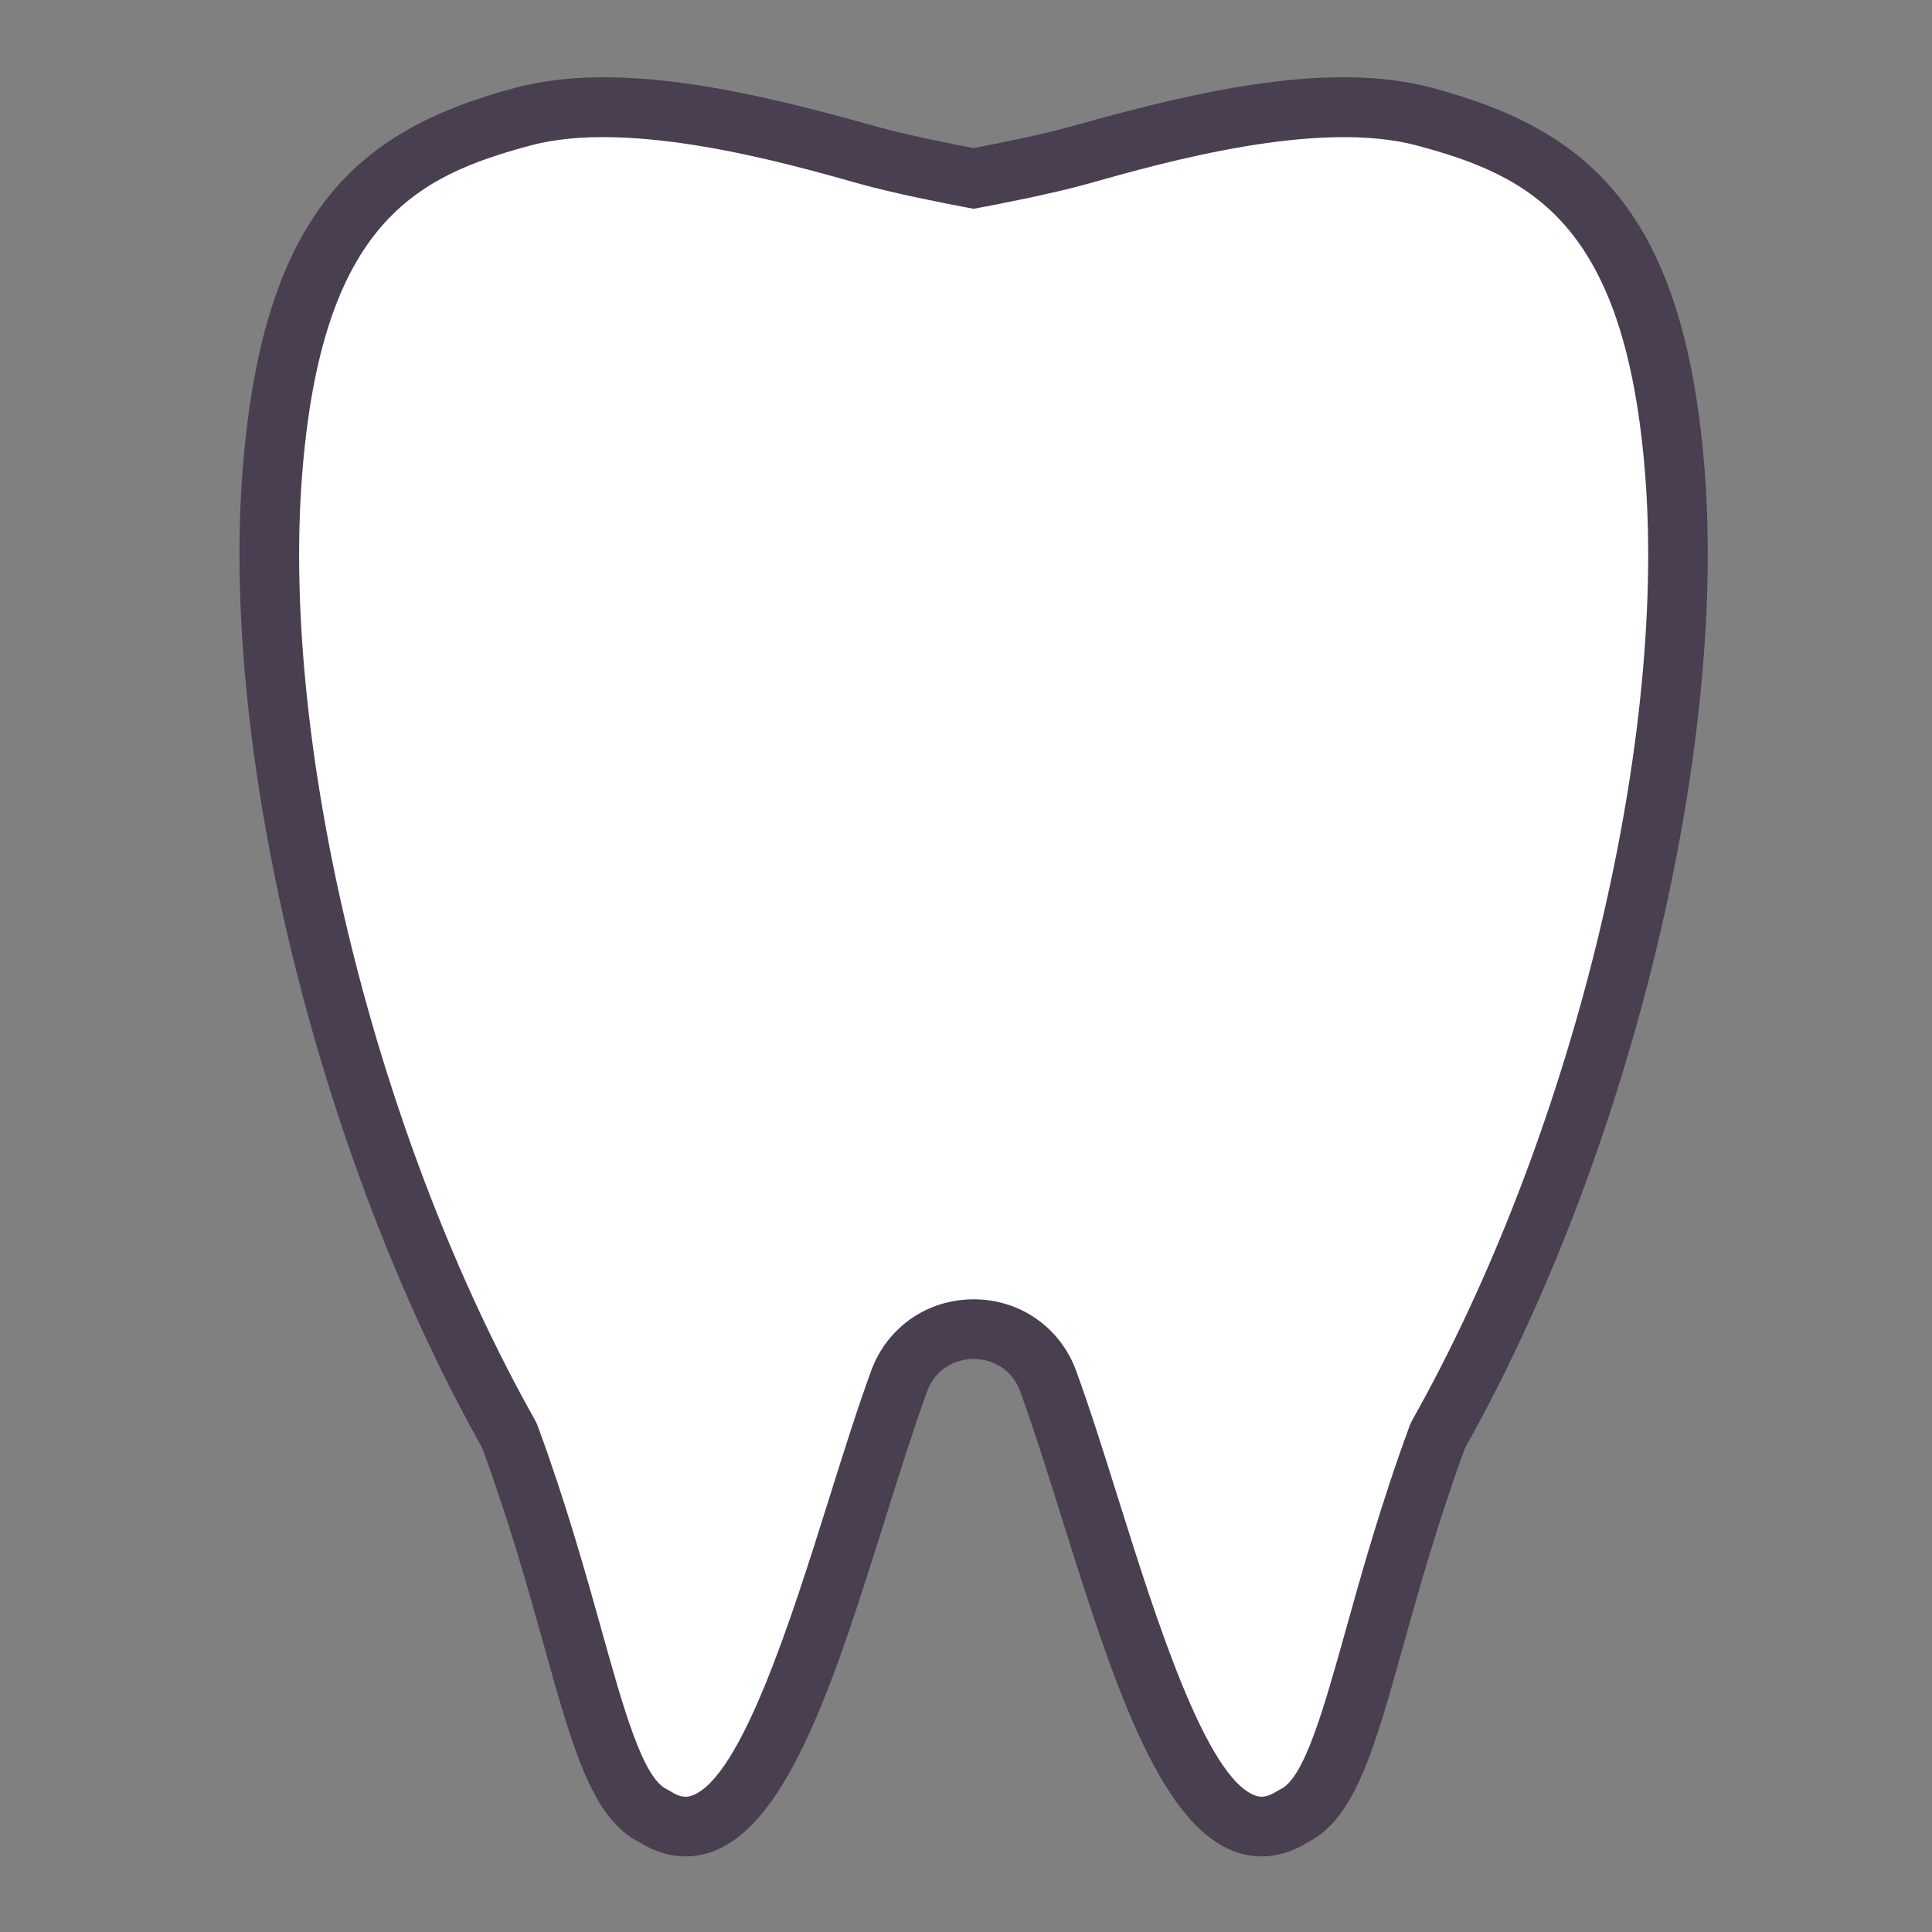 <?xml version="1.0" encoding="utf-8"?>
<!-- Generator: Adobe Illustrator 16.0.0, SVG Export Plug-In . SVG Version: 6.00 Build 0)  -->
<!DOCTYPE svg PUBLIC "-//W3C//DTD SVG 1.1//EN" "http://www.w3.org/Graphics/SVG/1.1/DTD/svg11.dtd">
<svg version="1.1" id="レイヤー_1" xmlns="http://www.w3.org/2000/svg" xmlns:xlink="http://www.w3.org/1999/xlink" x="0px"
	 y="0px" width="50px" height="50px" viewBox="0 0 50 50" enable-background="new 0 0 50 50" xml:space="preserve">
<rect x="0" y="0" width="50" height="50" fill="#808080" stroke="none"/>
<g>
	<path fill="#FFFFFF" d="M43.349,12.253c-0.521-6.739-3.119-8.329-6.478-9.231c-2.584-0.694-6.219,0.227-8.9,0.984
		c-0.881,0.249-2.234,0.512-2.773,0.613c-0.54-0.102-1.892-0.364-2.773-0.613c-2.681-0.758-6.315-1.679-8.899-0.984
		c-3.359,0.902-5.958,2.492-6.478,9.231c-0.608,7.88,2.314,18.115,6.135,24.895c1.943,5.271,2.245,9.149,3.746,9.857
		c2.887,1.864,4.595-6.451,6.339-11.256c0.654-1.802,3.208-1.802,3.863,0c1.744,4.805,3.451,13.12,6.339,11.256
		c1.501-0.708,1.802-4.586,3.745-9.857C41.034,30.368,43.957,20.133,43.349,12.253z"/>
	<path fill="#493F51" d="M32.652,48.044c-0.268,0-0.502-0.055-0.69-0.122c-1.997-0.722-3.205-4.565-4.483-8.636
		c-0.371-1.182-0.722-2.297-1.076-3.273c-0.225-0.621-0.77-0.843-1.205-0.843c-0.435,0-0.98,0.222-1.206,0.843
		c-0.354,0.977-0.705,2.092-1.076,3.273c-1.278,4.07-2.486,7.914-4.484,8.636C18,48.078,17.323,48.161,16.55,47.68
		c-1.222-0.615-1.719-2.396-2.467-5.073c-0.421-1.505-0.897-3.209-1.604-5.135c-4.222-7.518-6.771-17.903-6.202-25.278
		C6.804,5.37,9.364,3.34,13.324,2.275c2.621-0.704,6.023,0.059,9.31,0.987c0.784,0.222,1.967,0.457,2.563,0.57
		c0.597-0.113,1.78-0.349,2.564-0.57c3.286-0.93,6.688-1.691,9.309-0.987c3.961,1.064,6.521,3.095,7.048,9.918
		c0.569,7.375-1.979,17.761-6.202,25.278c-0.707,1.926-1.183,3.63-1.604,5.135c-0.748,2.678-1.246,4.458-2.467,5.073
		C33.407,47.952,33,48.044,32.652,48.044z M25.197,33.626C25.198,33.626,25.198,33.626,25.197,33.626
		c1.204,0,2.247,0.729,2.657,1.859c0.366,1.008,0.722,2.14,1.098,3.338c0.952,3.031,2.257,7.185,3.534,7.646
		c0.123,0.044,0.285,0.064,0.563-0.114l0.09-0.05c0.617-0.291,1.113-2.063,1.687-4.114c0.411-1.472,0.923-3.304,1.663-5.312
		l0.052-0.112c4.104-7.281,6.588-17.338,6.038-24.455c-0.508-6.57-2.976-7.758-5.908-8.546c-2.57-0.69-6.567,0.439-8.488,0.982
		c-0.913,0.258-2.292,0.525-2.842,0.629l-0.143,0.026l-0.142-0.026c-0.55-0.104-1.929-0.371-2.842-0.629
		c-1.921-0.543-5.918-1.673-8.488-0.982c-2.933,0.788-5.401,1.976-5.909,8.546c-0.55,7.117,1.934,17.174,6.038,24.455l0.052,0.112
		c0.74,2.008,1.251,3.84,1.663,5.312c0.573,2.051,1.068,3.823,1.687,4.114l0.089,0.05c0.277,0.18,0.44,0.158,0.563,0.114
		c1.278-0.462,2.583-4.615,3.535-7.646c0.376-1.198,0.731-2.33,1.098-3.338C22.951,34.355,23.994,33.626,25.197,33.626z"/>
</g>
</svg>
